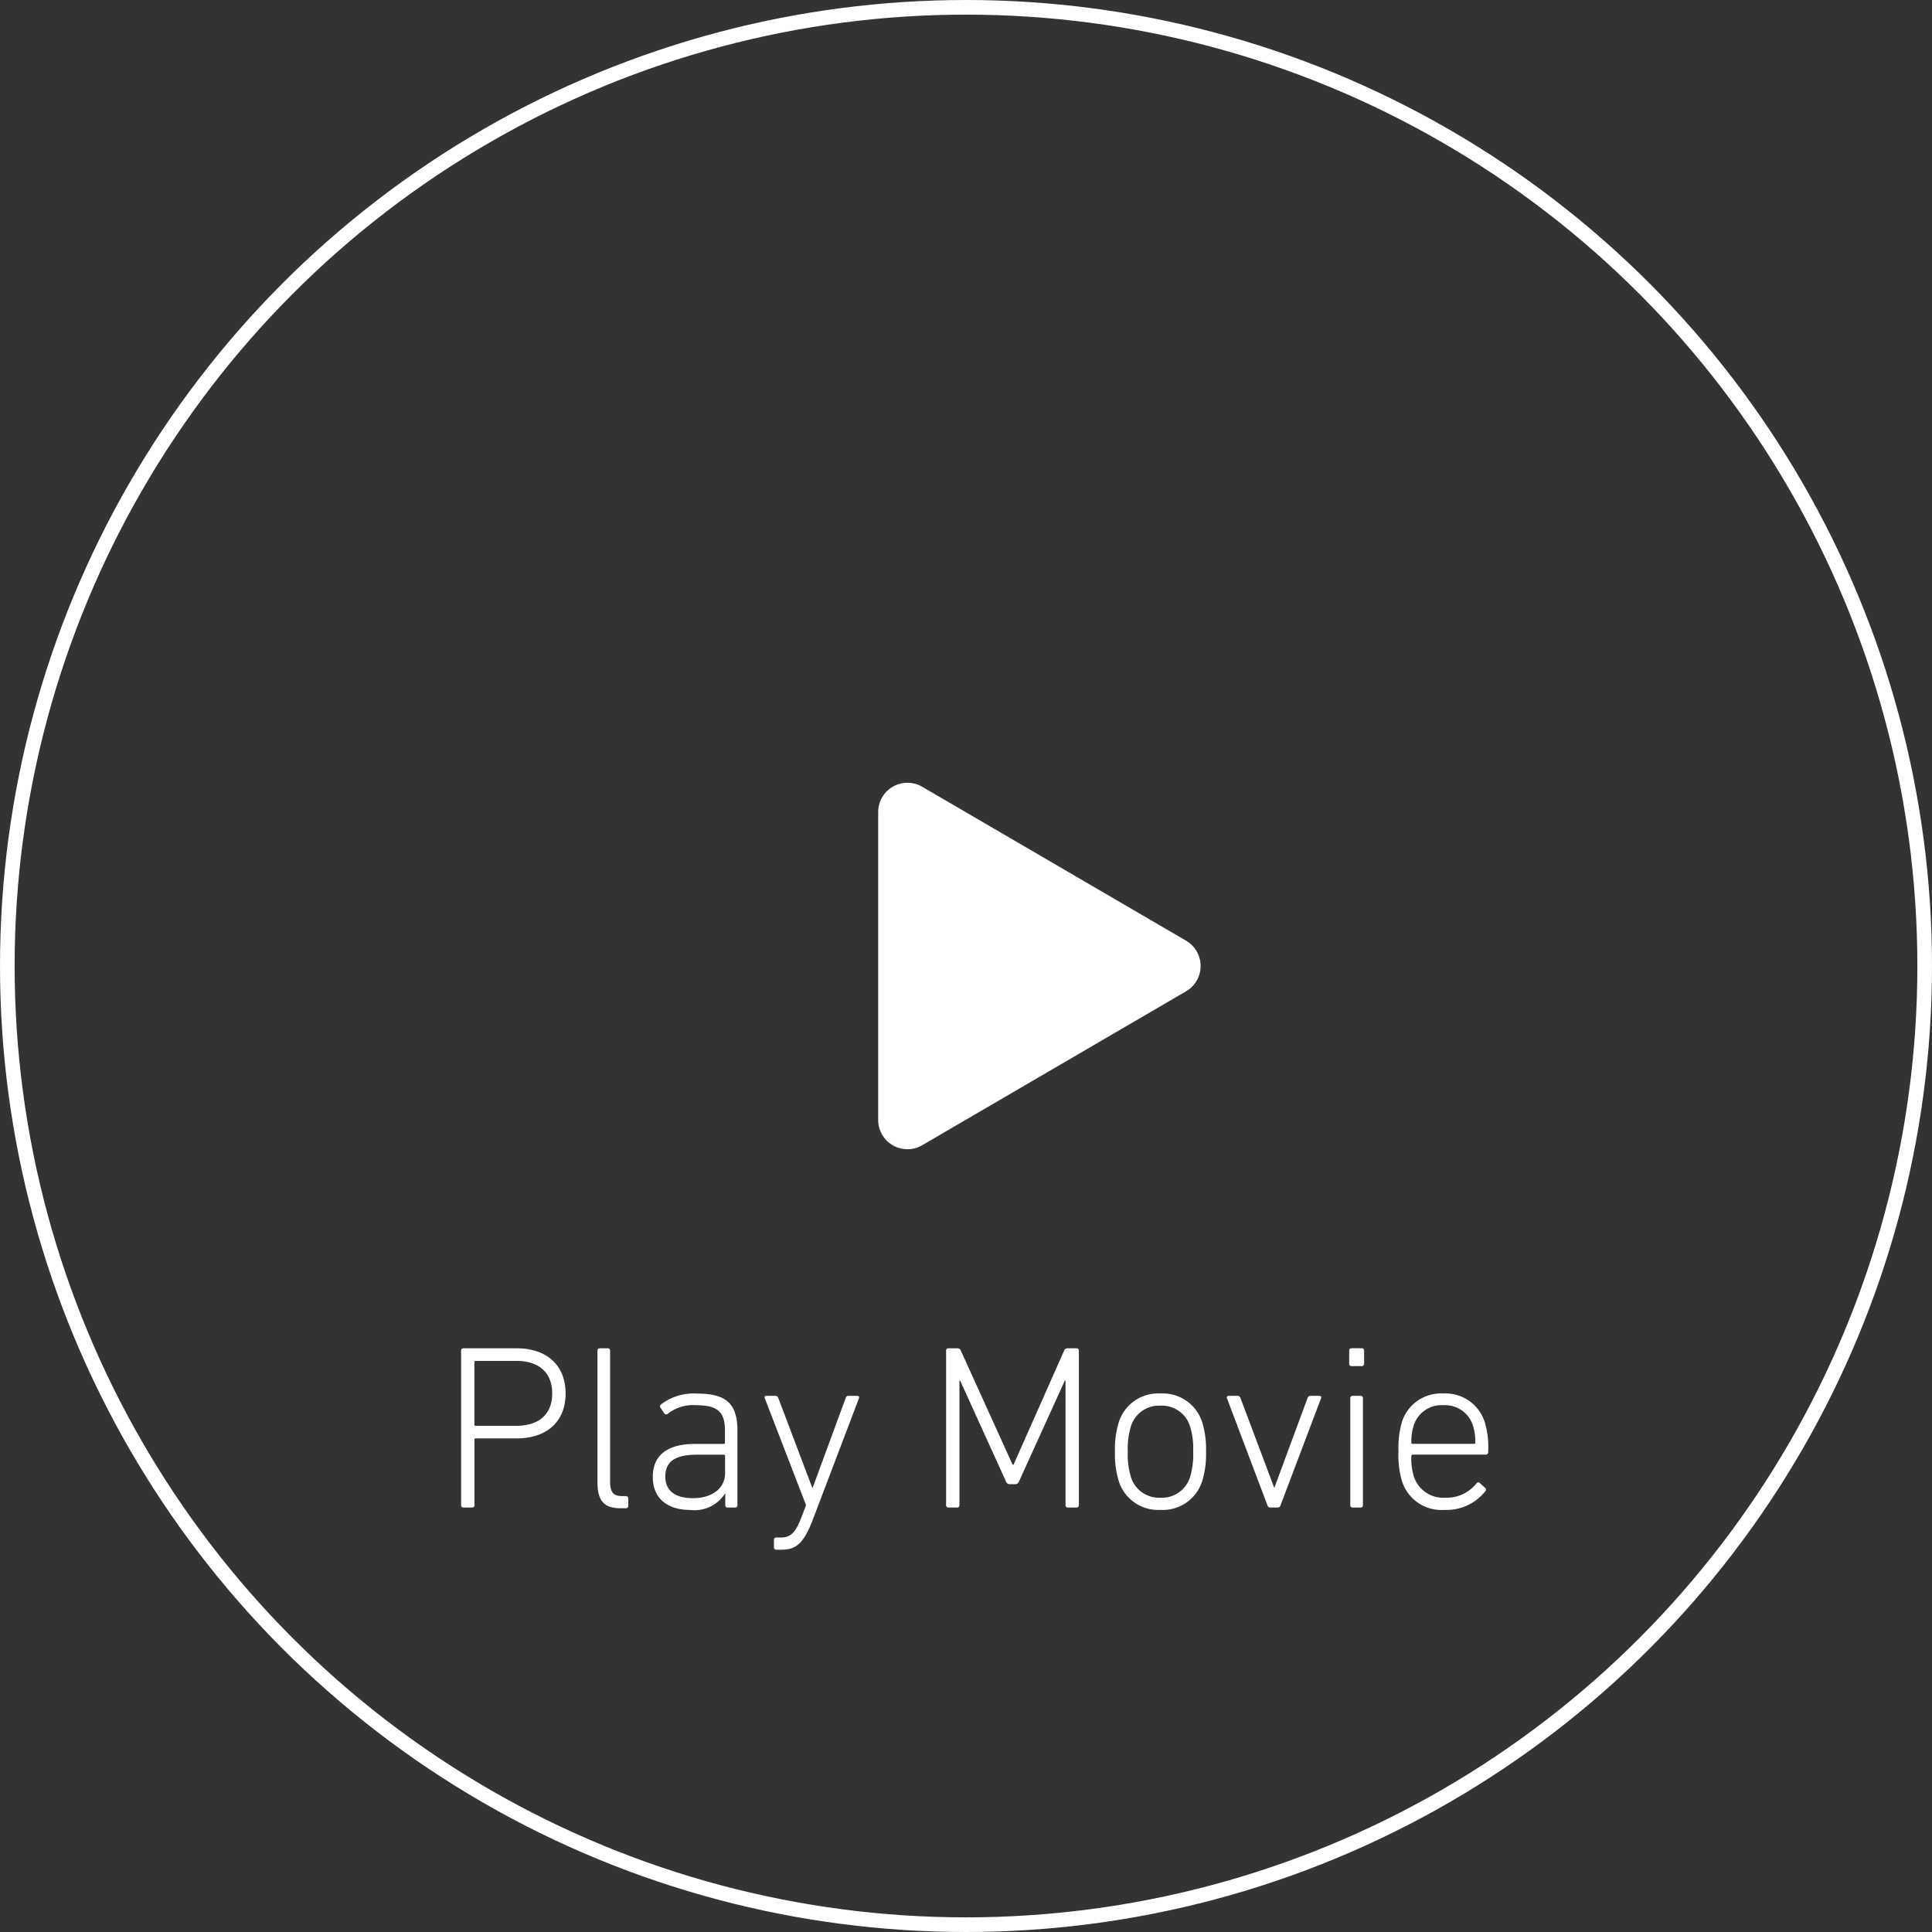 <svg xmlns="http://www.w3.org/2000/svg" width="132" height="132" viewBox="0 0 132 132">
  <rect x="0" y="0" width="132" height="132" fill="#333333" stroke="none"/>
  <g id="グループ_341" data-name="グループ 341" transform="translate(-108 -291)">
    <path id="パス_354" data-name="パス 354" d="M2.256,0a.151.151,0,0,0,.16-.16V-4.624a.085.085,0,0,1,.1-.1H5.3c2.08,0,3.344-1.168,3.344-3.072S7.376-10.88,5.3-10.88H1.664a.151.151,0,0,0-.16.16V-.16a.151.151,0,0,0,.16.16ZM5.264-5.584H2.512a.085.085,0,0,1-.1-.1V-9.92a.085.085,0,0,1,.1-.1H5.264c1.6,0,2.464.832,2.464,2.224S6.864-5.584,5.264-5.584Zm7.5,5.632a.151.151,0,0,0,.16-.16V-.624a.151.151,0,0,0-.16-.16H12.5c-.576,0-.816-.24-.816-.992V-10.72a.151.151,0,0,0-.16-.16h-.544a.151.151,0,0,0-.16.16v8.976c0,1.264.432,1.792,1.584,1.792Zm4.784-7.04c1.552,0,1.984.512,1.984,1.76v.784a.085.085,0,0,1-.1.1H17.5c-1.856,0-2.9.736-2.9,2.256,0,1.488,1.024,2.256,2.56,2.256A2.458,2.458,0,0,0,19.536-.96h.016v.8a.151.151,0,0,0,.16.16h.512a.151.151,0,0,0,.16-.16v-5.1c0-1.872-.8-2.528-2.784-2.528a3.676,3.676,0,0,0-2.432.736.16.16,0,0,0-.048.224l.272.4a.16.16,0,0,0,.24.016A2.778,2.778,0,0,1,17.552-6.992ZM17.344-.64c-1.216,0-1.888-.512-1.888-1.472,0-1.008.64-1.5,2.16-1.5H19.44a.085.085,0,0,1,.1.1v1.168C19.536-1.312,18.656-.64,17.344-.64Zm6.032,3.52c.992,0,1.536-.384,2.192-2.144l3.12-8.208a.109.109,0,0,0-.112-.16h-.608a.187.187,0,0,0-.192.16L25.52-1.344H25.5l-2.32-6.128c-.048-.112-.1-.16-.208-.16h-.608c-.112,0-.144.064-.112.16L25.072-.16l-.3.784c-.432,1.152-.784,1.424-1.44,1.424H23.04a.151.151,0,0,0-.16.16V2.72a.151.151,0,0,0,.16.16ZM34.64-.16A.151.151,0,0,0,34.8,0h.592a.151.151,0,0,0,.16-.16V-8.672H35.6l3.136,6.9a.26.26,0,0,0,.272.176h.32a.268.268,0,0,0,.288-.176l3.136-6.9H42.8V-.16a.151.151,0,0,0,.16.16h.592a.151.151,0,0,0,.16-.16V-10.72a.151.151,0,0,0-.16-.16h-.624a.234.234,0,0,0-.224.16L39.248-2.928h-.064L35.648-10.72a.24.24,0,0,0-.24-.16H34.8a.151.151,0,0,0-.16.16ZM49.28.16a2.823,2.823,0,0,0,2.864-1.984,6.312,6.312,0,0,0,.256-2,6.27,6.27,0,0,0-.256-1.984A2.823,2.823,0,0,0,49.28-7.792a2.816,2.816,0,0,0-2.848,1.984,6.27,6.27,0,0,0-.256,1.984,6.312,6.312,0,0,0,.256,2A2.816,2.816,0,0,0,49.28.16Zm0-.832A2.005,2.005,0,0,1,47.264-2.1a5.189,5.189,0,0,1-.208-1.728,5.144,5.144,0,0,1,.208-1.712A2.005,2.005,0,0,1,49.28-6.96a2.011,2.011,0,0,1,2.032,1.424,5.144,5.144,0,0,1,.208,1.712A5.189,5.189,0,0,1,51.312-2.1,2.011,2.011,0,0,1,49.28-.672ZM57.3,0a.2.2,0,0,0,.192-.16l2.768-7.312c.032-.1-.016-.16-.128-.16h-.592c-.112,0-.16.048-.208.16L57.072-1.36h-.016l-2.3-6.112c-.048-.112-.1-.16-.208-.16h-.592c-.112,0-.16.064-.128.16L56.592-.16c.032.1.08.16.192.16ZM63.04-9.664a.151.151,0,0,0,.16-.16v-.9a.151.151,0,0,0-.16-.16h-.7a.151.151,0,0,0-.16.16v.9a.151.151,0,0,0,.16.16ZM62.96,0a.151.151,0,0,0,.16-.16V-7.472a.151.151,0,0,0-.16-.16h-.544a.151.151,0,0,0-.16.16V-.16a.151.151,0,0,0,.16.16ZM68.7.16a3.367,3.367,0,0,0,2.784-1.28.143.143,0,0,0-.016-.224L71.1-1.68a.145.145,0,0,0-.224.032,2.605,2.605,0,0,1-2.128.976,2.108,2.108,0,0,1-2.16-1.488,4.136,4.136,0,0,1-.16-1.344c0-.064.032-.112.1-.112H71.5a.156.156,0,0,0,.176-.16,6.056,6.056,0,0,0-.224-2.032,2.811,2.811,0,0,0-2.848-1.984,2.792,2.792,0,0,0-2.832,1.984,6.512,6.512,0,0,0-.224,1.984,6.321,6.321,0,0,0,.224,1.968A2.822,2.822,0,0,0,68.7.16ZM66.528-4.352a.085.085,0,0,1-.1-.1,3.553,3.553,0,0,1,.144-1.1,1.989,1.989,0,0,1,2.032-1.44,2,2,0,0,1,2.048,1.44,3.553,3.553,0,0,1,.144,1.1.085.085,0,0,1-.1.1Z" transform="translate(138 394)" fill="#fff"/>
    <g id="楕円形_8" data-name="楕円形 8" transform="translate(108 291)" fill="none" stroke="#fff" stroke-width="1">
      <circle cx="66" cy="66" r="66" stroke="none"/>
      <circle cx="66" cy="66" r="65.5" fill="none"/>
    </g>
    <path id="多角形_1" data-name="多角形 1" d="M12.272,2.962a2,2,0,0,1,3.455,0L26.245,20.992A2,2,0,0,1,24.518,24H3.482a2,2,0,0,1-1.728-3.008Z" transform="translate(192 343) rotate(90)" fill="#fff"/>
  </g>
</svg>
